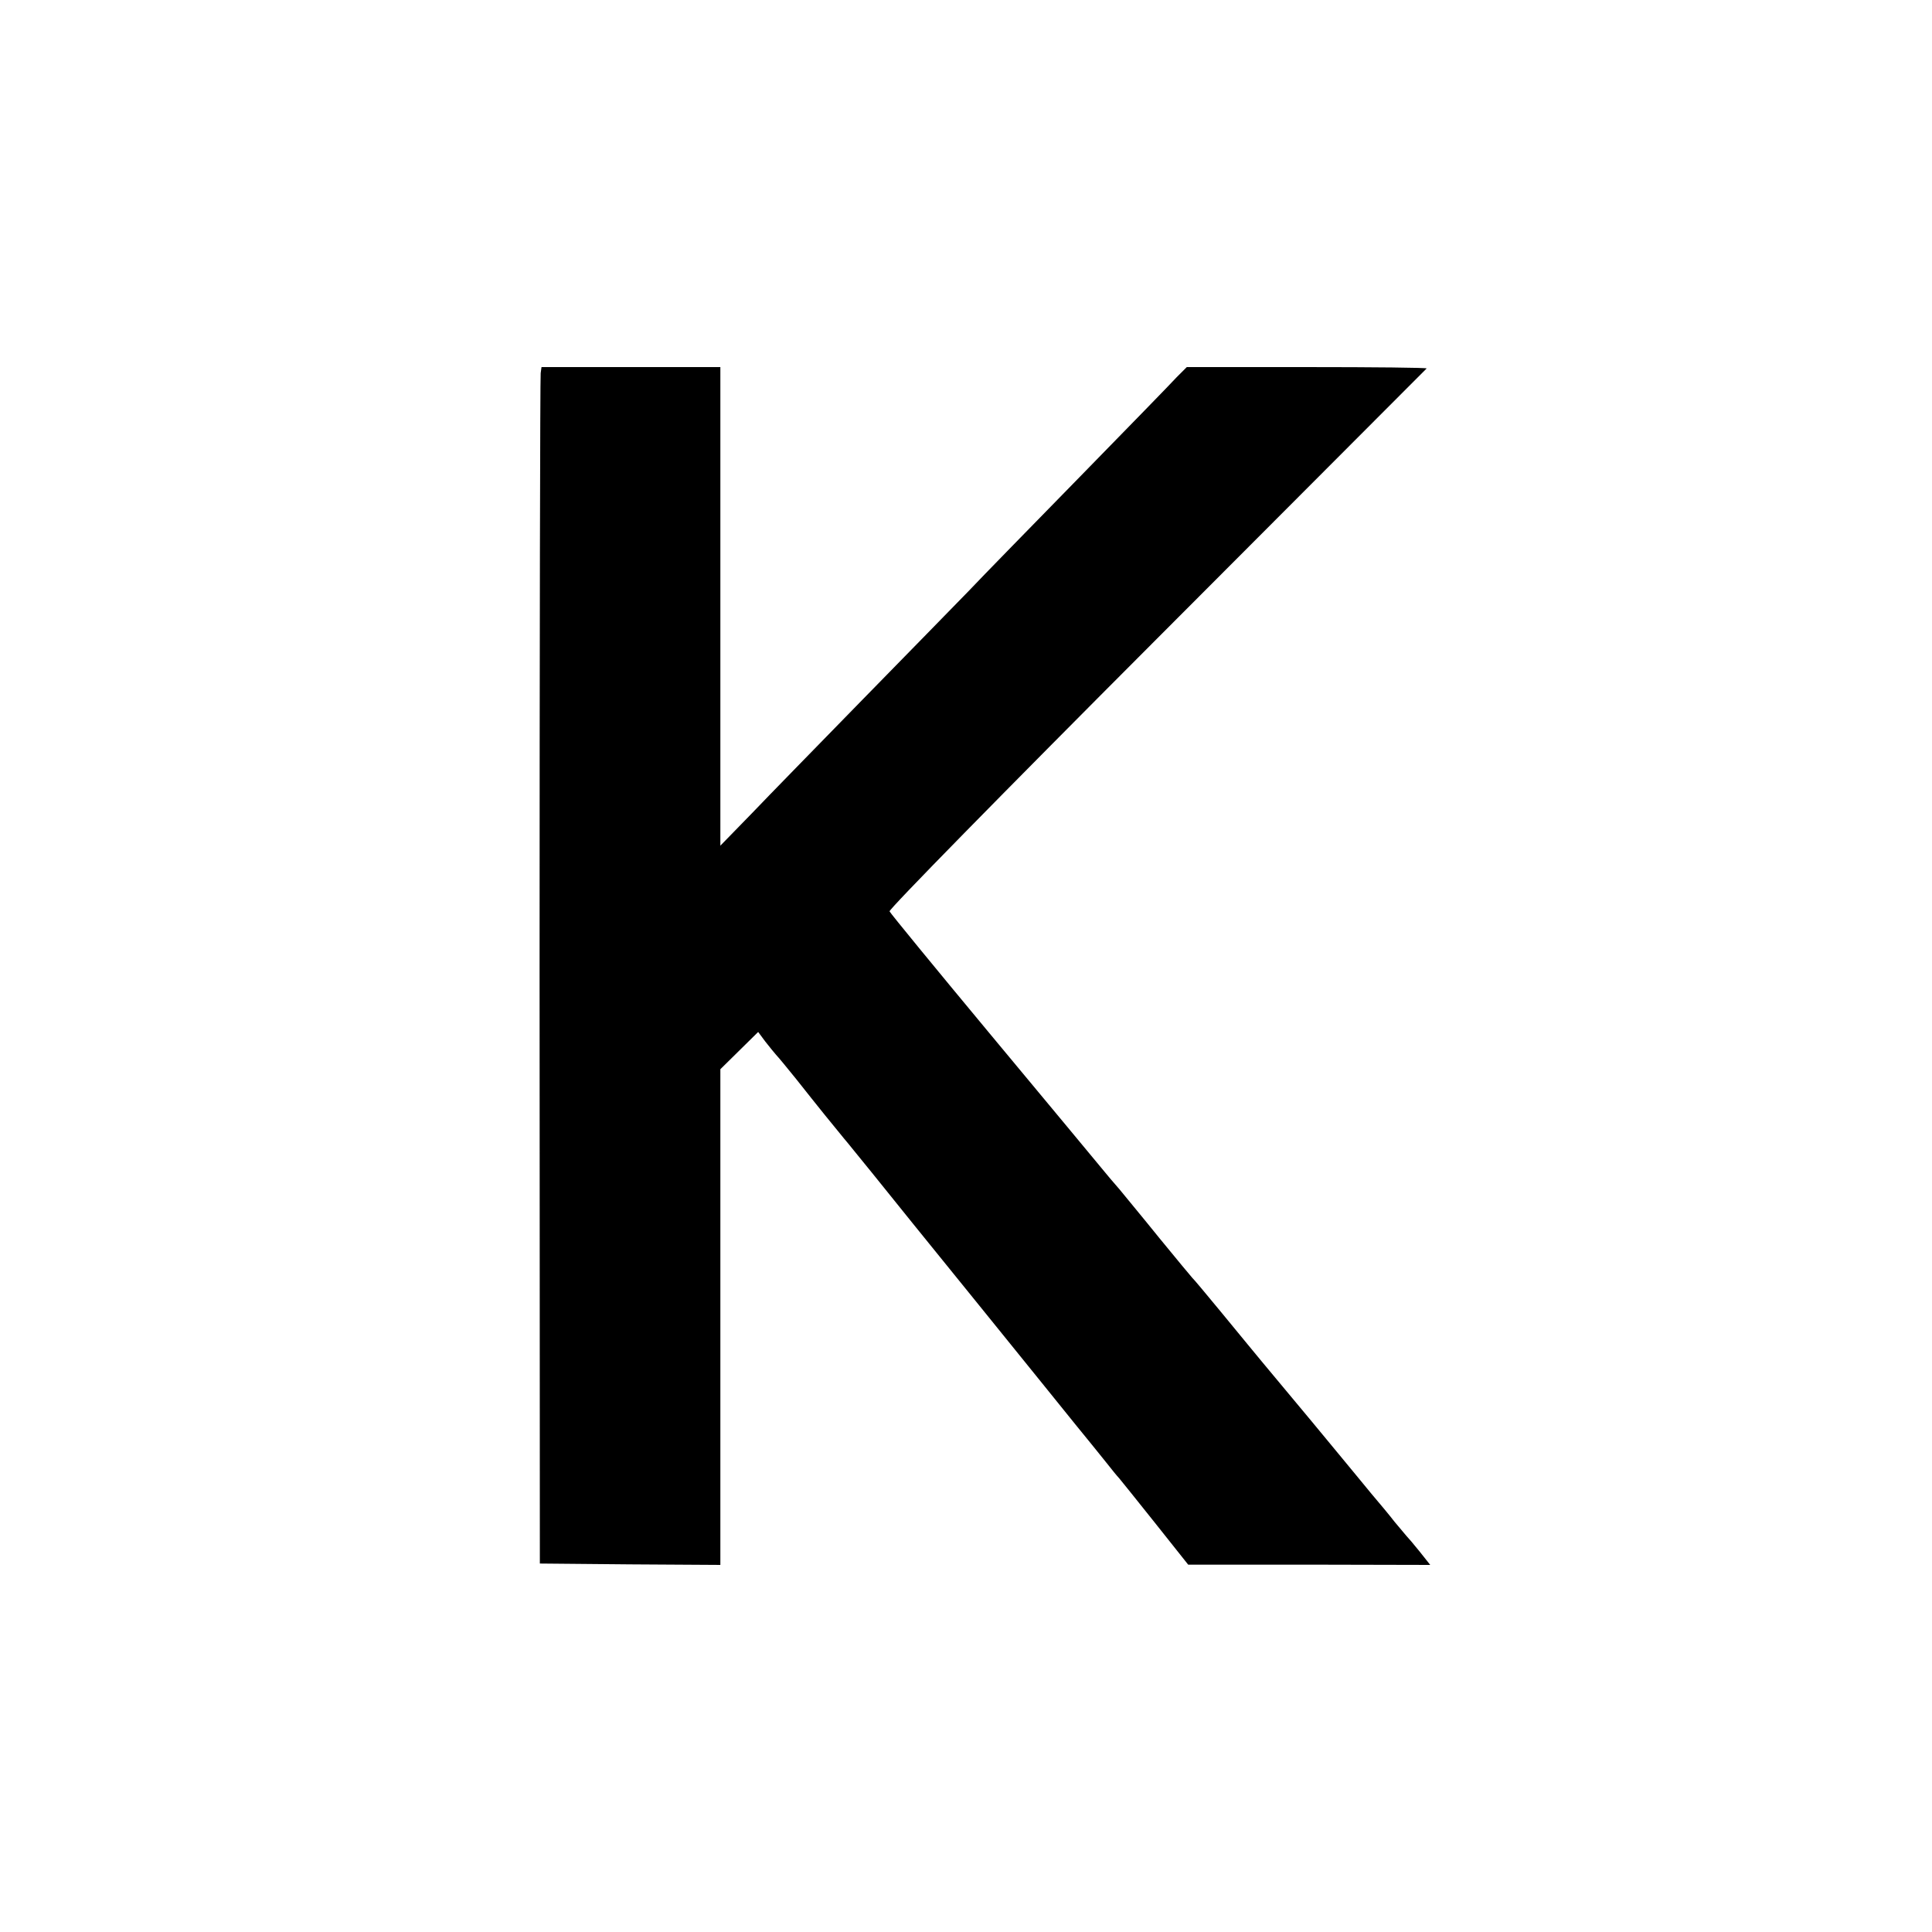 <?xml version="1.0" standalone="no"?>
<!DOCTYPE svg PUBLIC "-//W3C//DTD SVG 20010904//EN"
 "http://www.w3.org/TR/2001/REC-SVG-20010904/DTD/svg10.dtd">
<svg version="1.0" xmlns="http://www.w3.org/2000/svg"
 width="700pt" height="700pt" viewBox="0 0 700 700"
 preserveAspectRatio="xMidYMid meet">
<g transform="translate(0,700) scale(0.1,-0.1)"
fill="#000000" stroke="none">
<path d="M1959 5648 c-2 -13 -4 -988 -4 -2168 l1 -2145 327 -3 327 -2 0 898 0
898 68 67 69 68 26 -35 c15 -19 32 -40 39 -48 7 -7 40 -47 73 -88 83 -105 135
-169 173 -215 10 -11 55 -68 102 -125 46 -58 221 -274 388 -480 167 -206 324
-401 350 -433 26 -32 52 -64 57 -70 6 -7 28 -35 50 -62 22 -28 44 -55 50 -61
5 -6 64 -79 130 -162 l120 -151 439 0 438 -1 -38 48 c-21 26 -43 52 -49 58 -5
6 -24 29 -42 50 -17 22 -55 68 -85 103 -29 36 -78 94 -108 131 -86 104 -127
154 -240 289 -58 69 -147 178 -199 241 -52 63 -97 117 -101 120 -3 3 -57 68
-120 145 -62 77 -128 156 -144 176 -17 19 -49 57 -71 84 -22 27 -201 242 -398
479 -197 237 -361 437 -364 444 -3 7 405 423 968 987 536 537 976 978 978 980
2 3 -192 5 -433 5 l-436 0 -37 -37 c-19 -21 -176 -182 -348 -358 -172 -176
-355 -363 -406 -417 -52 -53 -224 -230 -384 -393 -159 -163 -341 -349 -402
-413 l-113 -116 0 867 0 867 -324 0 -324 0 -3 -22z"/>
</g>
</svg>

